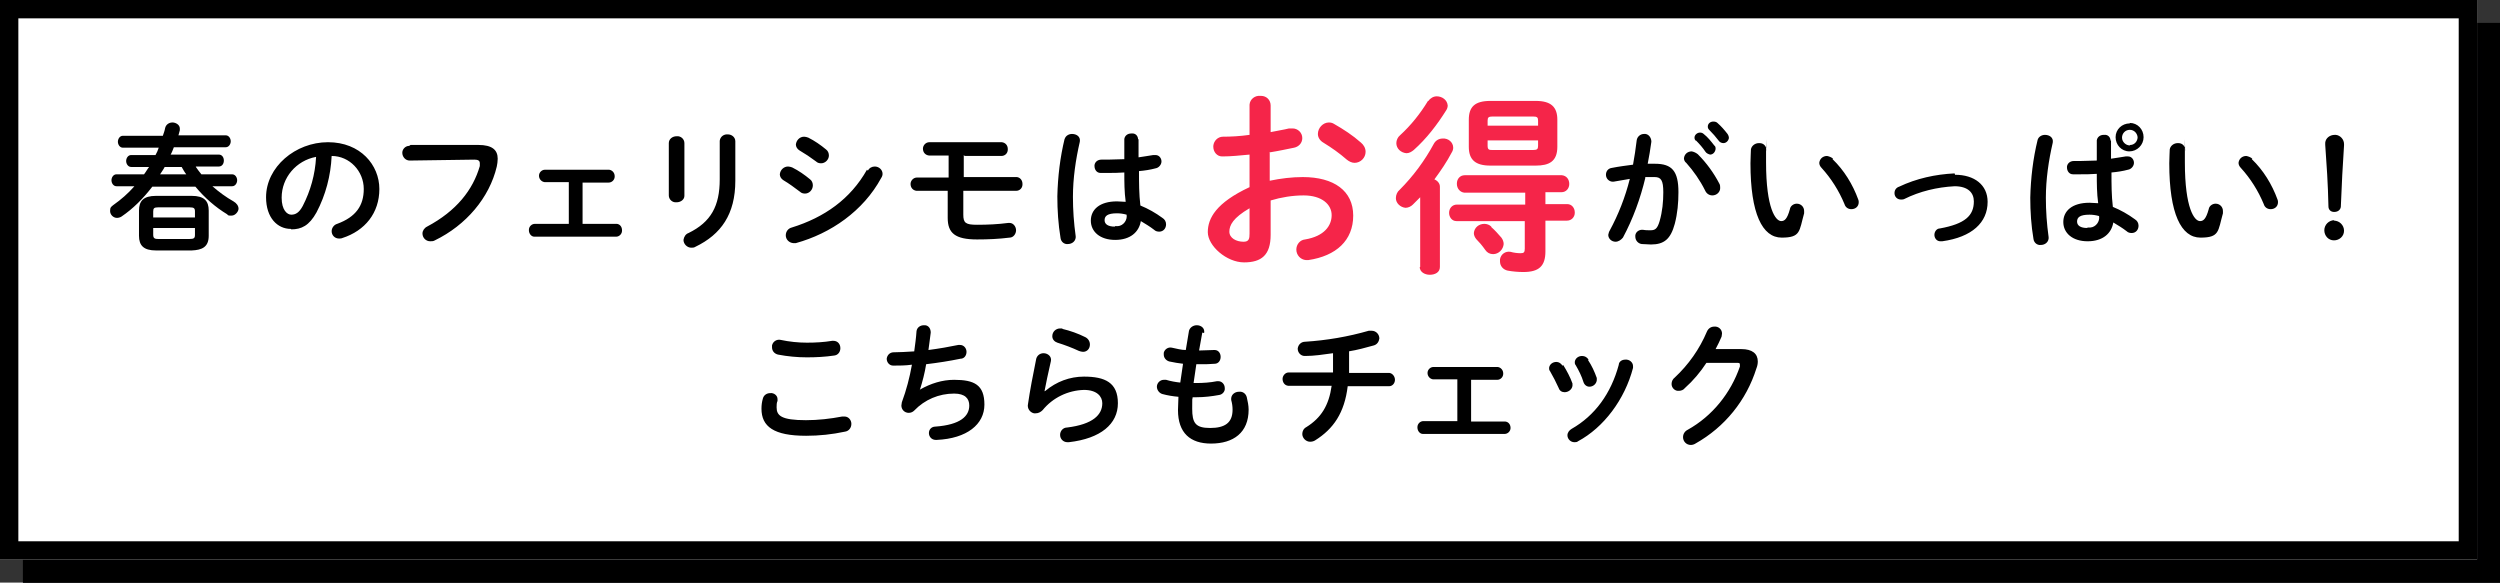 <?xml version="1.0" encoding="UTF-8"?>
<svg xmlns="http://www.w3.org/2000/svg" version="1.1" viewBox="0 0 545 127">
  <rect x="0" y="0" width="545" height="127" fill="#333333" stroke="none"/>
  <!-- Generator: Adobe Illustrator 29.3.0, SVG Export Plug-In . SVG Version: 2.1.0 Build 146)  -->
  <defs>
    <style>
      .st0 {
        fill: #000001;
      }

      .st1 {
        fill: #fff;
      }

      .st2 {
        fill: #f52549;
      }
    </style>
  </defs>
  <g id="_レイヤー_2" data-name="レイヤー_2">
    <path class="st0" d="M5,5h540v122H5V5Z"/>
    <path d="M9,9v114h532V9H9M5,5h540v122H5V5Z"/>
    <path class="st1" d="M0,0h540v122H0V0Z"/>
    <path d="M4,4v114h532V4H4M0,0h540v122H0V0Z"/>
  </g>
  <g id="_レイヤー_1" data-name="レイヤー_1">
    <path class="st2" d="M276.9,33.2c1.9-.3,3.7-.7,5.2-1,1-.2,1.8-1,1.8-2.1,0-1.2-1-2.1-2.1-2.1,0,0,0,0,0,0-.3,0-.5,0-.8,0-1.2.3-2.6.5-4,.8v-5.8c0-1.2-.9-2.1-2.1-2.1,0,0-.1,0-.2,0-1.1-.1-2.2.7-2.3,1.9,0,0,0,.1,0,.2v6.4c-2.1.3-4.1.4-5.8.4-1.1,0-2,.9-2.1,2,0,0,0,.1,0,.2,0,1.1.8,2.1,1.9,2.1,0,0,.1,0,.2,0,1.7,0,3.7-.2,5.8-.4v7.1c-7.3,3.4-9.1,6.8-9.1,9.8s4.1,6.6,7.9,6.6,5.8-1.6,5.8-6v-7.5c2.3-.7,4.8-1.1,7.2-1.1,4,0,6.1,2,6.1,4.3s-1.6,4.6-5.8,5.3c-1.1.1-1.9,1.1-1.9,2.2,0,1.2.9,2.2,2.1,2.3.2,0,.4,0,.5,0,6.1-.9,9.8-4.3,9.8-9.7s-4.2-8.4-11-8.4c-2.4,0-4.8.3-7.2.8v-6.3ZM272.4,50.9c0,1.1-.1,1.8-1.3,1.8-1.6,0-3.1-.8-3.1-2.2s.8-3,4.4-5.1v5.4ZM290.8,27c-.3-.2-.7-.3-1.1-.3-1.3,0-2.4,1.2-2.4,2.5,0,.8.5,1.5,1.2,1.9,1.8,1.1,3.5,2.3,5.1,3.7.5.4,1.1.7,1.7.7,1.3,0,2.4-1.1,2.4-2.4,0-.8-.4-1.5-1-2-1.8-1.6-3.8-2.9-5.9-4.1ZM334.8,36.1c2.9,0,4.7-.9,4.7-4.1v-5.9c0-2.8-1.4-4.1-4.7-4.1h-9.9c-3.4,0-4.7,1.3-4.7,4.1v5.9c0,2.8,1.4,4.1,4.7,4.1h9.9ZM325.4,32.7c-.7,0-1.1,0-1.1-.9v-1.2h11v1.2c0,.7-.2.9-1.1.9h-8.8ZM335.3,27.4h-11v-1.1c0-.7.2-.9,1.1-.9h8.8c.9,0,1.1.2,1.1.9v1.1ZM337,41.9h3.4c1,0,1.7-.8,1.7-1.8,0,0,0,0,0,0,0-1-.6-1.8-1.6-1.9,0,0,0,0-.1,0h-21.1c-1,0-1.7.8-1.7,1.8,0,0,0,0,0,.1,0,1,.7,1.8,1.6,1.9,0,0,0,0,0,0h13.3v2.6h-14.9c-1,0-1.7.8-1.7,1.8,0,0,0,0,0,0,0,.9.6,1.8,1.6,1.8,0,0,0,0,0,0h14.9v6c0,.8-.2,1-.9,1-.7,0-1.5-.1-2.2-.3-1.1-.2-2.1.5-2.3,1.6,0,.2,0,.3,0,.5,0,1,.7,1.8,1.7,2,1.1.2,2.3.3,3.4.3,3.4,0,4.8-1.3,4.8-4.5v-6.7h4.7c1,0,1.7-.8,1.7-1.7,0,0,0,0,0-.1,0-1-.7-1.8-1.6-1.8,0,0,0,0-.1,0h-4.7v-2.6ZM309.5,58.2c0,1.1,1.1,1.7,2.2,1.7s2.2-.5,2.2-1.7v-17.5c0-.7-.5-1.3-1.2-1.6,1.4-1.9,2.7-3.8,3.8-5.9.2-.3.3-.7.3-1,0-1.2-1.1-2.1-2.3-2-.8,0-1.5.4-1.9,1.1-2,3.7-4.5,7.1-7.5,10.1-.5.4-.8,1.1-.8,1.8,0,1.1,1,2,2.1,2.1.6,0,1.2-.3,1.6-.7.5-.5,1-1,1.6-1.6v15.2ZM325.1,49.4c-.4-.4-1-.6-1.5-.6-1.2,0-2.2.8-2.3,2,0,.5.2.9.5,1.3.6.6,1.3,1.4,2,2.4.4.6,1,.9,1.7.9,1.2,0,2.2-1,2.3-2.2,0-.5-.2-1-.5-1.4-.7-.8-1.4-1.6-2.2-2.3ZM311.3,22c-1.7,2.8-3.7,5.3-6.1,7.5-.5.4-.8,1.1-.8,1.7,0,1.2,1,2.1,2.2,2.2.6,0,1.1-.3,1.6-.7,2.8-2.5,5.1-5.5,7.1-8.7.2-.3.3-.7.3-1-.1-1.2-1.2-2-2.4-2-.7,0-1.4.4-1.8,1Z"/>
    <path d="M63.5,50c2.2,0,3.9-.8,5.5-3.7,2-3.8,3.1-8,3.3-12.3,3.9,0,7,3.3,7,7.2,0,0,0,0,0,0,0,3.6-1.7,6.1-5.8,7.6-.7.2-1.2.9-1.2,1.6,0,.9.7,1.6,1.6,1.6,0,0,0,0,0,0,.2,0,.5,0,.7-.1,5-1.6,8.1-5.5,8.1-10.7s-4.1-10.2-11.2-10.2-13.5,5.4-13.5,12c0,4.5,2.5,6.9,5.4,6.9ZM68.9,34.3c-.2,3.7-1.2,7.3-2.9,10.6-.8,1.5-1.6,1.9-2.5,1.9s-2.1-1-2.1-3.7c0-4.4,3.2-8.1,7.5-8.9ZM89.2,31.8c-.8,0-1.5.7-1.5,1.5,0,0,0,0,0,0,0,.9.7,1.7,1.6,1.7,0,0,0,0,.1,0l14-.2c.8,0,1.2.2,1.2.8,0,.2,0,.4,0,.6-1.5,5.2-5.1,9.8-11.5,13.2-.6.3-1,.9-1,1.5,0,.9.7,1.7,1.7,1.7,0,0,0,0,0,0,.3,0,.7,0,1-.2,6.8-3.3,11.9-9.3,13.5-16.1.1-.5.2-1.1.2-1.7,0-1.9-1.2-3-4.2-3h-14.8ZM127,39.8h5.7c.7,0,1.3-.6,1.3-1.3,0,0,0,0,0-.1,0-.7-.5-1.3-1.2-1.4,0,0,0,0-.1,0h-13.9c-.7,0-1.3.6-1.3,1.3,0,0,0,0,0,0,0,.7.5,1.3,1.2,1.4,0,0,0,0,.1,0h5.2v9.1h-7.4c-.7,0-1.3.6-1.3,1.3,0,0,0,0,0,.1,0,.7.5,1.4,1.2,1.4,0,0,0,0,0,0h17.8c.7,0,1.3-.6,1.3-1.3,0,0,0,0,0-.1,0-.7-.4-1.3-1.1-1.4,0,0,0,0-.1,0h-7.4v-9.1ZM156.9,39.1c0,5.8-1.9,9.3-6.8,11.7-.6.2-1,.8-1.1,1.5,0,.9.8,1.7,1.7,1.7.3,0,.6,0,.9-.2,5.6-2.7,8.7-7.1,8.7-14.4v-8.6c0-.9-.8-1.5-1.6-1.5,0,0,0,0,0,0-.9-.1-1.7.5-1.8,1.4,0,0,0,0,0,.1v8.4ZM149.2,31.2c0-.9-.8-1.6-1.7-1.5,0,0,0,0,0,0-.9,0-1.7.6-1.7,1.5,0,0,0,0,0,0v11.4c0,.9.8,1.6,1.7,1.5,0,0,0,0,0,0,.9,0,1.7-.6,1.7-1.4,0,0,0,0,0,0v-11.4ZM172.7,36.5c-.3-.1-.6-.2-.9-.2-.9,0-1.7.7-1.8,1.7,0,.5.3,1,.8,1.3,1.2.7,2.4,1.6,3.6,2.5.3.3.7.4,1.1.4.9,0,1.7-.8,1.7-1.8,0-.5-.2-1-.6-1.3-1.2-1-2.5-1.9-3.9-2.6h0ZM176.2,30c-.3-.1-.6-.2-.9-.2-1,0-1.7.8-1.8,1.7,0,.5.3,1,.8,1.3,1.2.7,2.4,1.5,3.6,2.4.3.3.7.4,1.1.4.9,0,1.7-.8,1.7-1.7,0-.5-.2-1-.6-1.3-1.2-1-2.5-1.9-3.9-2.6h0ZM189,37c-3.6,6.4-9.3,10.4-16.4,12.6-.8.2-1.3.9-1.3,1.7,0,.9.7,1.6,1.6,1.7,0,0,0,0,0,0,.2,0,.4,0,.6,0,7.6-2.1,14.7-7,18.6-14.2.2-.3.3-.6.3-.9,0-.9-.8-1.6-1.7-1.6-.6,0-1.2.3-1.5.9h0ZM210.3,34h8c.8,0,1.4-.6,1.4-1.4,0,0,0,0,0-.1,0-.8-.5-1.4-1.3-1.5,0,0,0,0-.1,0h-15.7c-.8,0-1.4.7-1.4,1.4,0,0,0,0,0,0,0,.8.5,1.4,1.3,1.5,0,0,0,0,0,0h4.3v4.8h-6.9c-.8,0-1.4.7-1.4,1.4,0,0,0,0,0,0,0,.8.5,1.4,1.3,1.5,0,0,0,0,0,0h6.8v5.9c0,3.3,1.6,4.7,6.4,4.7,2.4,0,4.7-.1,7.1-.4.8,0,1.4-.8,1.4-1.6,0-.8-.6-1.6-1.4-1.6-.1,0-.2,0-.3,0-2.3.3-4.5.4-6.8.4-2.5,0-3-.4-3-2.2v-5.2h11.5c.8,0,1.4-.6,1.4-1.4,0,0,0,0,0-.1,0-.8-.5-1.4-1.2-1.5,0,0,0,0-.1,0h-11.5v-4.8ZM248.1,30.4c0-.8-.6-1.4-1.4-1.3,0,0,0,0-.1,0-.8,0-1.4.5-1.5,1.2,0,0,0,0,0,.1v4.3c-1.2,0-2.4.1-3.6.1s-1,0-1.4,0c-.8,0-1.4.5-1.5,1.2,0,0,0,.2,0,.2,0,.8.5,1.5,1.3,1.5.5,0,1.1,0,1.6,0,1.1,0,2.3,0,3.6-.1,0,2.1,0,4.2.3,6.4-.6,0-1.3-.1-1.9-.1-3.8,0-5.7,1.8-5.7,4.2s2,4.2,5.3,4.2,5.2-1.7,5.6-4.1c1,.6,2,1.2,2.9,1.9.3.3.7.4,1.1.4.9,0,1.5-.7,1.5-1.6,0-.6-.3-1.1-.8-1.4-1.5-1.1-3.1-2-4.8-2.7-.3-2.5-.3-5-.3-7.5,1.2-.1,2.5-.3,3.6-.6.7-.1,1.3-.8,1.3-1.5,0-.7-.5-1.4-1.3-1.4-.2,0-.3,0-.5,0-1,.2-2.1.3-3.2.5v-4h0ZM243,49.4c-1.4,0-2.2-.5-2.2-1.4s.6-1.5,2.7-1.5c.7,0,1.4.1,2.1.3.2,1.2-.7,2.4-1.9,2.5-.2,0-.4,0-.6,0ZM232.1,30.2c-1,4.1-1.5,8.3-1.6,12.6,0,3,.2,6.1.7,9.1.1.8.8,1.4,1.6,1.3.8,0,1.6-.5,1.7-1.4,0-.1,0-.2,0-.3-.4-2.9-.6-5.7-.6-8.6,0-4,.6-8.1,1.5-12,.2-1.1-.7-1.7-1.7-1.7-.7,0-1.4.4-1.6,1.1Z"/>
    <path d="M358.6,38.6c.8,0,1.5,0,2.1,0,1.4,0,1.9.7,1.9,3.3,0,2.1-.2,4.2-.8,6.3-.5,1.7-1,2-2,2-.5,0-1.1,0-1.6-.1-.8-.1-1.6.4-1.7,1.2,0,.1,0,.2,0,.3,0,.8.6,1.5,1.4,1.6.7,0,1.3.1,2,.1,2.9,0,4.3-1.2,5.2-4.5.6-2.3.8-4.6.8-6.9,0-4.6-1.4-6.2-5.1-6.2s-1,0-1.6,0c.3-1.6.6-3.2.8-4.8,0-.8-.5-1.6-1.3-1.7,0,0-.2,0-.3,0-.8,0-1.5.6-1.6,1.4-.2,1.8-.5,3.6-.8,5.3-1.5.2-3.1.4-4.6.7-.8.1-1.3.7-1.3,1.5,0,.8.6,1.4,1.3,1.5.1,0,.3,0,.4,0,1.1-.2,2.3-.4,3.5-.6-1,4-2.5,7.8-4.4,11.3-.2.3-.2.6-.3.9,0,.8.7,1.5,1.6,1.5,0,0,0,0,0,0,.6,0,1.2-.4,1.6-.9,2.2-4.1,3.8-8.5,4.9-13.1ZM370.1,33.6c-.4-.3-.8-.5-1.3-.6-.9,0-1.6.6-1.7,1.5,0,.4.2.8.5,1,1.6,1.8,3,3.8,4.1,6,.3.7.9,1.1,1.6,1.1.9,0,1.7-.7,1.7-1.6,0,0,0,0,0,0,0-.3,0-.7-.2-1-1.2-2.3-2.8-4.5-4.6-6.3ZM372.6,28.3c.7.7,1.5,1.6,2.1,2.4.2.3.6.5,1,.5.6,0,1.1-.5,1.2-1.1,0-.3-.1-.6-.3-.9-.7-.9-1.4-1.7-2.2-2.4-.2-.2-.5-.3-.9-.3-.6,0-1.2.4-1.2,1.1,0,.3.1.5.3.7ZM369.7,30.6c.8.8,1.5,1.6,2.1,2.5.2.3.6.5,1,.6.6,0,1.1-.5,1.2-1.2,0-.3,0-.6-.3-.8-.7-.9-1.4-1.8-2.3-2.5-.2-.2-.5-.3-.8-.3-.6,0-1.2.5-1.2,1.1,0,.3.1.5.3.7ZM381.7,32.6c0,.8-.1,1.6-.1,3,0,11,2.6,16.2,6.8,16.2s3.8-1.4,4.9-5.3c0-.2,0-.3,0-.5,0-.9-.7-1.6-1.6-1.6,0,0,0,0,0,0-.7,0-1.4.5-1.5,1.2-.6,2.2-1.2,2.6-1.9,2.6-1.2,0-3.3-2.7-3.3-12.8s0-1.7.1-2.6c0-.9-.6-1.6-1.5-1.6,0,0-.1,0-.2,0-.8,0-1.6.6-1.7,1.4ZM399.6,34.6c-.3-.3-.8-.5-1.3-.6-.9,0-1.6.6-1.7,1.5,0,.4.2.8.5,1.1,2.1,2.3,3.8,5,5,7.9.2.7.8,1.1,1.5,1.1.9,0,1.6-.6,1.6-1.5,0,0,0,0,0,0,0-.2,0-.4-.1-.6-1.2-3.3-3.1-6.4-5.6-8.8ZM426.1,37.8c-4.2.2-8.3,1.1-12.1,2.9-.6.2-1,.7-1,1.4,0,.8.6,1.4,1.4,1.4,0,0,0,0,0,0,.2,0,.5,0,.7-.1,3.4-1.7,7.2-2.6,11-2.8,2.9,0,4.2,1.4,4.2,3.3,0,3.1-1.9,4.9-7.4,5.9-.7,0-1.2.7-1.2,1.4,0,.7.5,1.4,1.3,1.4.1,0,.2,0,.4,0,6.5-.9,9.9-4.1,9.9-8.6,0-3.7-2.9-5.9-7.1-5.9ZM460.1,30.7c0-.8-.6-1.4-1.4-1.3,0,0,0,0-.1,0-.8,0-1.4.5-1.5,1.2,0,0,0,0,0,.1v4.3c-1.2,0-2.4.1-3.6.1s-1,0-1.4,0c-.8,0-1.4.5-1.5,1.2,0,0,0,.2,0,.2,0,.8.5,1.5,1.3,1.5.5,0,1.1,0,1.6,0,1.1,0,2.3,0,3.6-.1,0,2.1,0,4.2.3,6.4-.6,0-1.3-.1-1.9-.1-3.8,0-5.7,1.8-5.7,4.2s2,4.2,5.3,4.2,5.2-1.7,5.6-4.1c1,.6,2,1.2,2.9,1.9.3.3.7.4,1.1.4.9,0,1.5-.7,1.5-1.6,0-.6-.3-1.1-.8-1.4-1.5-1.1-3.1-2-4.8-2.7-.3-2.5-.3-5-.3-7.5,1.2-.1,2.5-.3,3.6-.6.7-.1,1.3-.8,1.3-1.5,0-.7-.5-1.4-1.3-1.4-.2,0-.3,0-.5,0-1,.2-2.1.3-3.2.5v-4h0ZM455,49.7c-1.4,0-2.2-.5-2.2-1.4s.6-1.5,2.7-1.5c.7,0,1.4.1,2.1.3.2,1.2-.7,2.4-1.9,2.5-.2,0-.4,0-.6,0ZM464.3,26.9c-1.7,0-3.1,1.3-3.1,3,0,0,0,0,0,0,0,1.7,1.3,3.1,3,3.1,0,0,0,0,0,0,1.7,0,3.1-1.4,3.1-3.1,0,0,0,0,0,0,0-1.7-1.3-3.1-3-3.1,0,0,0,0,0,0ZM464.3,31.7c-.9,0-1.7-.8-1.7-1.7,0-.9.7-1.7,1.7-1.7,0,0,0,0,0,0,.9,0,1.6.7,1.7,1.6,0,0,0,0,0,0,0,.9-.7,1.7-1.6,1.7,0,0,0,0,0,0ZM444.2,30.5c-1,4.1-1.5,8.3-1.6,12.6,0,3,.2,6.1.7,9,.1.8.8,1.4,1.6,1.3.8,0,1.6-.5,1.7-1.4,0-.1,0-.2,0-.3-.4-2.9-.6-5.7-.6-8.6,0-4,.6-8.1,1.5-12,.2-1.1-.7-1.7-1.7-1.7-.7,0-1.4.4-1.6,1.1ZM473,32.6c0,.8-.1,1.6-.1,3,0,11,2.6,16.2,6.8,16.2s3.8-1.4,4.9-5.3c0-.2,0-.3,0-.5,0-.9-.7-1.6-1.6-1.6,0,0,0,0,0,0-.7,0-1.4.5-1.5,1.2-.6,2.2-1.2,2.6-1.9,2.6-1.2,0-3.3-2.7-3.3-12.8s0-1.7.1-2.6c0-.9-.6-1.6-1.5-1.6,0,0-.1,0-.2,0-.8,0-1.6.6-1.7,1.4ZM491,34.6c-.3-.3-.8-.5-1.3-.6-.9,0-1.6.6-1.7,1.5,0,.4.2.8.5,1.1,2.1,2.3,3.8,5,5,7.9.2.7.8,1.1,1.5,1.1.9,0,1.6-.6,1.6-1.5,0,0,0,0,0,0,0-.2,0-.4-.1-.6-1.2-3.3-3.1-6.4-5.6-8.8ZM506.9,31.6c.3,4.2.6,8.4.7,13.4,0,.7.5,1.2,1.2,1.2,0,0,0,0,.1,0,.7,0,1.3-.4,1.4-1.1,0,0,0,0,0,0,.2-4.9.4-9.1.7-13.4v-.3c0-1-.8-1.9-1.8-2,0,0-.1,0-.2,0-1.1,0-2,.7-2.1,1.7,0,0,0,.2,0,.2v.3ZM508.9,48c-1.2,0-2.2,1-2.2,2.2,0,0,0,0,0,0,0,1.2.9,2.2,2.1,2.2,0,0,0,0,0,0,1.2,0,2.2-.9,2.2-2.1,0,0,0,0,0,0,0-1.2-1-2.2-2.2-2.2,0,0,0,0,0,0Z"/>
    <path d="M170.2,74.1c-.8-.2-1.7.3-1.9,1.2,0,.1,0,.3,0,.4,0,.8.5,1.4,1.3,1.6,2.1.4,4.2.6,6.3.6,2,0,4-.1,6-.4.8-.1,1.3-.8,1.3-1.6,0-.9-.6-1.6-1.5-1.6-.1,0-.2,0-.3,0-1.8.3-3.6.4-5.5.4-1.9,0-3.8-.2-5.7-.6ZM175.7,95c2.9,0,5.7-.3,8.5-.9.8-.1,1.4-.8,1.4-1.7,0-.8-.6-1.6-1.5-1.6,0,0,0,0,0,0-.2,0-.3,0-.5,0-2.6.5-5.3.8-7.9.8-5.4,0-6.4-1-6.4-2.8,0-.5,0-1,.2-1.4,0-.1,0-.3,0-.4,0-.8-.8-1.4-1.6-1.3,0,0,0,0,0,0-.7,0-1.4.4-1.6,1.2-.2.7-.3,1.4-.3,2.2,0,3.9,2.7,5.9,9.7,5.9ZM200.5,85.1c.6-1.9,1.1-3.8,1.4-5.7,2.5-.3,5.1-.7,7.5-1.2.8,0,1.3-.7,1.3-1.5,0-.8-.6-1.5-1.4-1.5,0,0,0,0,0,0-.1,0-.3,0-.4,0-1.9.4-4.2.8-6.5,1.1.2-1.2.3-2.5.5-3.8,0-.8-.4-1.5-1.2-1.6-.1,0-.2,0-.3,0-.8,0-1.5.5-1.6,1.3-.1,1.5-.3,2.9-.5,4.4-1.7.1-3.2.2-4.5.2-.8,0-1.4.6-1.5,1.4,0,0,0,0,0,0,0,.8.6,1.5,1.4,1.5,0,0,0,0,.1,0,1.2,0,2.6,0,4-.2-.5,2.8-1.2,5.5-2.2,8.2,0,.2-.1.5-.1.7,0,.9.7,1.6,1.6,1.6,0,0,0,0,0,0,.5,0,.9-.2,1.2-.5,2.3-2.4,5.4-3.7,8.7-3.7,2.4,0,3.3,1.1,3.3,2.6,0,2.3-1.9,4.2-7.4,4.6-.8,0-1.4.6-1.4,1.4,0,0,0,0,0,0,0,.8.6,1.5,1.5,1.5,0,0,.1,0,.2,0,6.6-.3,10.4-3.4,10.4-7.7s-2.2-5.4-6.6-5.4c-2.6,0-5.1.8-7.4,2.1h0ZM231.6,71.6c-.2,0-.3,0-.5,0-.9,0-1.7.7-1.7,1.7,0,.7.5,1.2,1.1,1.4,1.6.5,3.2,1.1,4.7,1.8.3.1.6.2.9.2.9,0,1.5-.7,1.5-1.6,0,0,0,0,0,0,0-.7-.4-1.3-1-1.6-1.6-.8-3.3-1.4-5-1.8ZM227.7,85.3c.3-1.7.8-3.9,1.4-6.6.2-1-.7-1.7-1.6-1.7-.8,0-1.4.5-1.6,1.2-.7,3.4-1.4,7.1-1.8,9.9-.2.9.4,1.8,1.3,2,.1,0,.3,0,.4,0,.6,0,1.1-.3,1.5-.7,2.2-2.7,5.5-4.3,9-4.4,2.8,0,4,1.4,4,2.9,0,2.5-2,4.6-7.7,5.3-.8,0-1.5.7-1.5,1.6,0,.9.7,1.6,1.6,1.6.1,0,.2,0,.3,0,7-.8,10.7-4,10.7-8.5s-2.8-5.8-7.4-5.8c-3.1,0-6,1.1-8.4,3.1h0ZM262.5,72.6c.2-1.1-.7-1.7-1.6-1.7-.8,0-1.5.5-1.7,1.2l-.7,4.2c-1,0-2-.3-3-.5-.8-.2-1.6.3-1.8,1.1,0,.1,0,.3,0,.4,0,.7.5,1.3,1.2,1.5,1,.2,2,.4,3,.5-.2,1.4-.4,2.7-.6,4.1-1-.1-2.1-.3-3.1-.6-.2,0-.3,0-.5,0-.8,0-1.5.7-1.5,1.5,0,0,0,0,0,0,0,.7.5,1.4,1.2,1.6,1.1.3,2.3.5,3.5.6,0,1-.1,1.9-.1,2.9,0,5,2.7,7.3,7.2,7.3,4.9,0,8.2-2.4,8.2-7.4,0-.9-.2-1.8-.4-2.7-.2-.8-.9-1.3-1.7-1.2-.8,0-1.6.5-1.7,1.4,0,0,0,0,0,0,0,.1,0,.3,0,.4.2.7.3,1.4.3,2.1,0,2.9-1.7,4-4.9,4s-3.9-1.1-3.9-4.2,0-1.5.1-2.5h.8c1.7,0,3.4-.2,5-.5.7-.1,1.3-.8,1.2-1.5,0-.8-.6-1.5-1.4-1.5-.1,0-.2,0-.3,0-1.5.3-3,.4-4.6.4h-.5c.2-1.4.4-2.7.6-4.1h.8c1.1,0,2.2,0,3.2-.1.8,0,1.3-.7,1.3-1.5,0,0,0,0,0,0,0-.8-.5-1.5-1.3-1.5,0,0-.2,0-.2,0-.9,0-1.9.1-3,.1h-.2l.7-3.9ZM294,76.6c1.9-.3,3.7-.8,5.5-1.3.7-.2,1.1-.8,1.2-1.5,0-.9-.7-1.7-1.7-1.7-.2,0-.4,0-.6,0-4.5,1.3-9.2,2.1-13.9,2.4-.8,0-1.5.6-1.6,1.5,0,0,0,0,0,0,0,.9.7,1.6,1.5,1.6,0,0,.1,0,.2,0,1.8,0,3.9-.3,6-.6v3.3c0,.3,0,.6,0,.9h-9.7c-.7,0-1.3.7-1.3,1.4,0,0,0,0,0,0,0,.7.4,1.4,1.2,1.5,0,0,0,0,0,0h9.5c-.6,4.3-2.3,7-5.5,9-.6.3-.9.9-.9,1.5,0,.9.8,1.7,1.7,1.7.4,0,.8-.1,1.1-.3,4-2.5,6.4-6,7.1-11.8h9c.8,0,1.3-.7,1.3-1.4,0,0,0,0,0,0,0-.7-.5-1.4-1.2-1.5,0,0,0,0,0,0h-8.8v-4.8h0ZM320.7,82.8h5.7c.7,0,1.3-.6,1.3-1.3,0,0,0,0,0-.1,0-.7-.5-1.3-1.2-1.4,0,0,0,0-.1,0h-13.9c-.7,0-1.3.6-1.3,1.3,0,0,0,0,0,0,0,.7.5,1.3,1.2,1.4,0,0,0,0,.1,0h5.2v9.1h-7.4c-.7,0-1.3.6-1.3,1.3,0,0,0,0,0,.1,0,.7.5,1.4,1.2,1.4,0,0,0,0,0,0h17.8c.7,0,1.3-.6,1.3-1.3,0,0,0,0,0,0,0-.7-.4-1.3-1.1-1.4,0,0,0,0-.1,0h-7.4v-9.1ZM340.6,79.7c-.3-.5-.8-.8-1.3-.8-.8,0-1.5.5-1.6,1.3,0,.2,0,.5.2.7.7,1.2,1.3,2.4,1.9,3.7.2.6.7.9,1.3.9.8,0,1.6-.6,1.7-1.4,0-.2,0-.4,0-.5-.5-1.4-1.2-2.7-2-4h0ZM346.3,78.4c-.3-.5-.8-.8-1.4-.8-.8,0-1.5.5-1.6,1.3,0,.2,0,.5.2.7.7,1.2,1.3,2.4,1.7,3.7.2.6.7,1,1.3,1,.8,0,1.5-.6,1.6-1.4,0-.2,0-.3,0-.5-.5-1.4-1.1-2.7-1.9-3.9h0ZM352.9,79.5c-1.7,6.3-5.2,11.1-10.3,14-.5.3-.9.8-.9,1.4,0,.8.7,1.5,1.5,1.5.3,0,.6,0,.8-.2,5.6-3,10.2-9.1,12-16,0-.1,0-.2,0-.4,0-.8-.8-1.5-1.7-1.4-.7,0-1.3.4-1.4,1h0ZM374,76.1c.5-.9.9-1.8,1.3-2.7,0-.2.1-.4.1-.7,0-.9-.8-1.6-1.7-1.5h0c-.7,0-1.3.4-1.6,1.1-1.6,3.8-4,7.2-7,10-.4.3-.7.8-.7,1.4,0,.9.8,1.6,1.6,1.5,0,0,0,0,0,0,.5,0,1-.2,1.3-.6,1.8-1.6,3.4-3.5,4.7-5.5h6.5c.6,0,.8,0,.8.4,0,.1,0,.3,0,.4-2,5.8-6,10.8-11.4,13.8-.6.3-1,.9-1,1.6,0,.9.7,1.7,1.7,1.7,0,0,0,0,0,0,.3,0,.7-.1,1-.3,6.4-3.6,11.1-9.4,13.3-16.4.2-.5.3-1,.3-1.5,0-1.7-1.2-2.7-3.6-2.7h-5.4Z"/>
    <path d="M42.7,36.4c.4.6.8,1.1,1.2,1.6h6.7c.7,0,1.1.7,1.1,1.3s-.4,1.3-1.1,1.3h-4.3c1.5,1.3,3,2.4,4.6,3.3.7.4,1.1,1,1.1,1.6s-.7,1.5-1.5,1.5-.7,0-1-.3c-2.5-1.5-4.9-3.6-6.9-6h-9.4c-2,2.6-4.2,4.8-6.7,6.5-.3.2-.7.3-1,.3-.8,0-1.5-.7-1.5-1.5s.2-.9.7-1.3c1.7-1.2,3.2-2.5,4.6-4.1h-3.9c-.7,0-1.1-.7-1.1-1.3s.4-1.3,1.1-1.3h6c.4-.5.7-1.1,1.1-1.6h-3.9c-.7,0-1.1-.7-1.1-1.3s.4-1.3,1.1-1.3h5.3c.3-.5.5-1,.7-1.6h-7.8c-.7,0-1.1-.7-1.1-1.3s.4-1.3,1.1-1.3h8.7c.2-.6.4-1.1.5-1.7.2-.8.9-1.2,1.6-1.2s1.6.5,1.6,1.3,0,.3,0,.4c-.1.4-.2.7-.3,1.1h10.3c.7,0,1.1.7,1.1,1.3s-.4,1.3-1.1,1.3h-11.3c-.2.5-.4,1.1-.7,1.6h10.5c.7,0,1.1.6,1.1,1.3s-.4,1.3-1.1,1.3h-5ZM34,54.6c-2.7,0-3.7-1.1-3.7-3.2v-5.5c0-2.1,1-3.2,3.7-3.2h7.8c2.7,0,3.7,1.1,3.7,3.2v5.5c0,2.5-1.5,3.1-3.7,3.2h-7.8ZM42.5,46.1c0-.7-.2-.9-1.2-.9h-6.8c-.9,0-1.1.2-1.1.9v1.3h9.1v-1.3ZM41.3,52.1c1,0,1.2-.2,1.2-.9v-1.5h-9.1v1.5c0,.8.4.9,1.1.9h6.8ZM35.9,36.4c-.3.6-.7,1.1-1,1.6h5.7c-.4-.5-.7-1.1-1-1.6h-3.7Z"/>
  </g>
</svg>